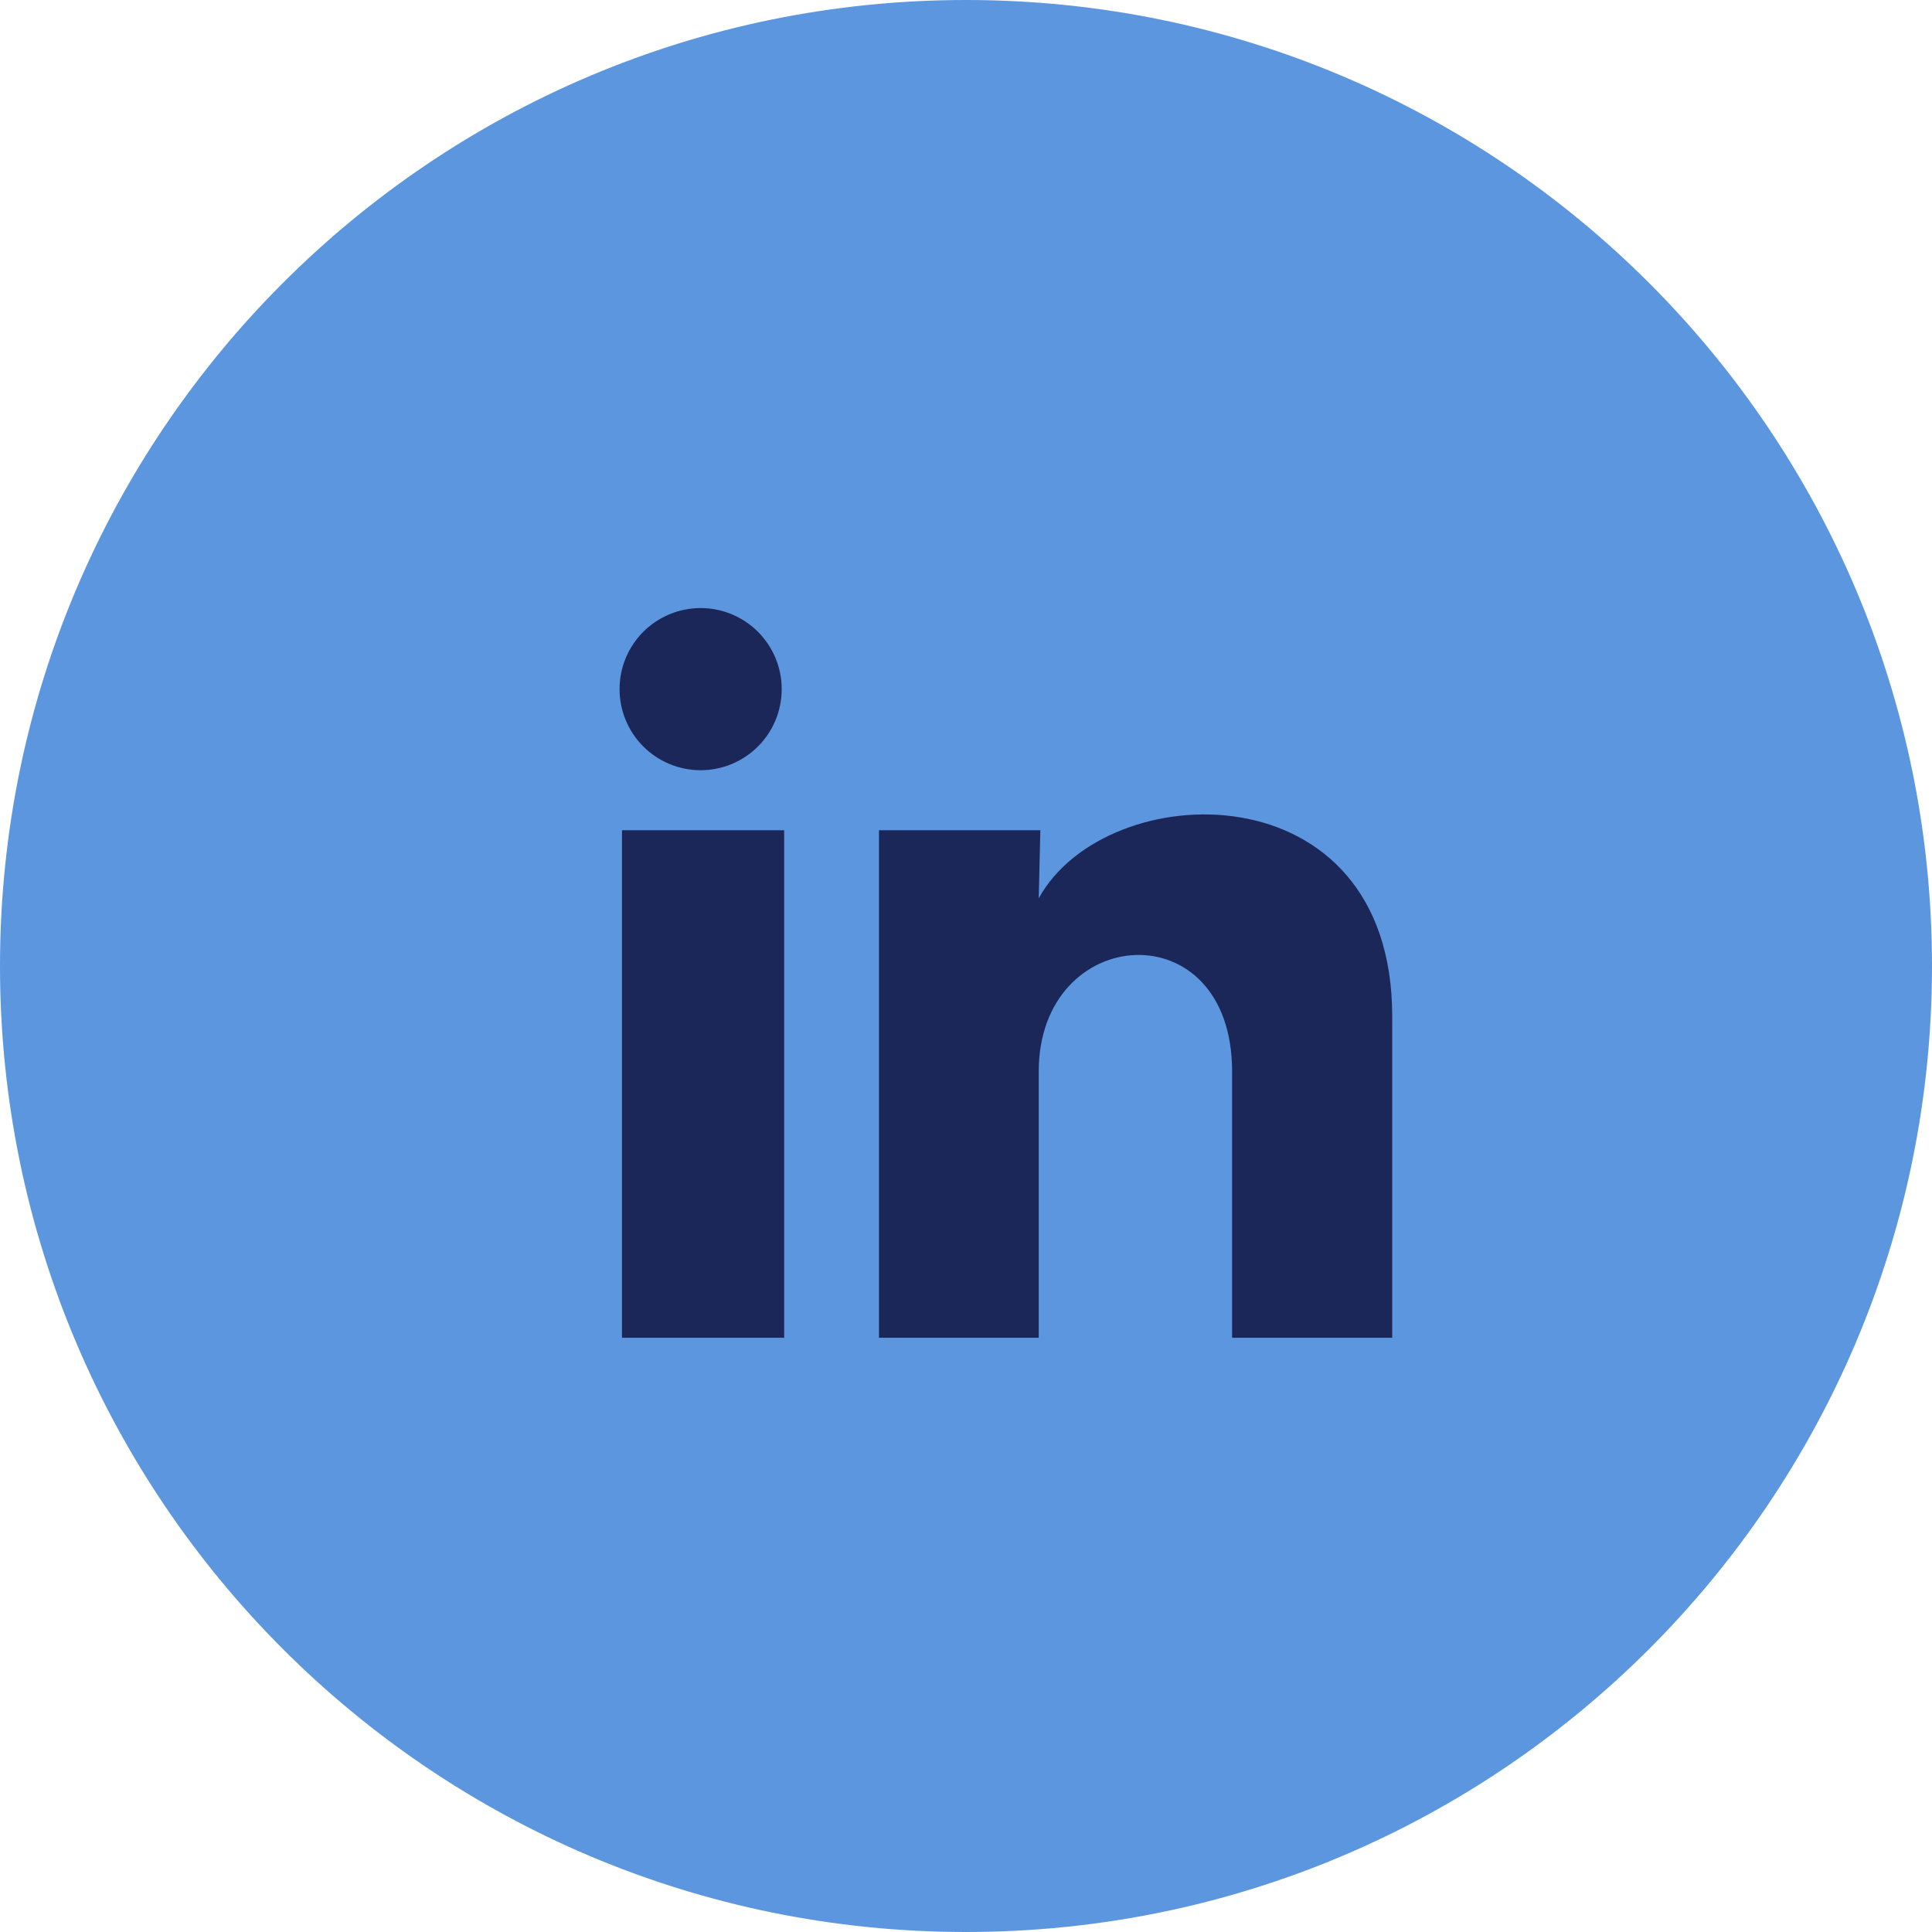 <?xml version="1.0" encoding="UTF-8"?>
<svg xmlns="http://www.w3.org/2000/svg" width="48" height="48" viewBox="0 0 48 48" fill="none">
  <path d="M24 0.5C36.979 0.5 47.5 11.021 47.5 24C47.5 36.979 36.979 47.5 24 47.5C11.021 47.5 0.5 36.979 0.5 24C0.5 11.021 11.021 0.5 24 0.5Z" fill="#5C96DF" stroke="#5C96DF"></path>
  <path d="M19.421 17.122C19.421 17.657 19.209 18.169 18.831 18.546C18.453 18.924 17.94 19.136 17.406 19.136C16.872 19.135 16.359 18.923 15.982 18.545C15.604 18.167 15.392 17.654 15.393 17.12C15.393 16.586 15.605 16.074 15.983 15.696C16.361 15.319 16.874 15.107 17.408 15.107C17.942 15.107 18.454 15.32 18.832 15.698C19.209 16.076 19.422 16.588 19.421 17.122ZM19.482 20.627H15.453V33.237H19.482V20.627ZM25.847 20.627H21.838V33.237H25.807V26.62C25.807 22.934 30.611 22.591 30.611 26.62V33.237H34.589V25.25C34.589 19.036 27.479 19.267 25.807 22.319L25.847 20.627Z" fill="#1B2659"></path>
</svg>
